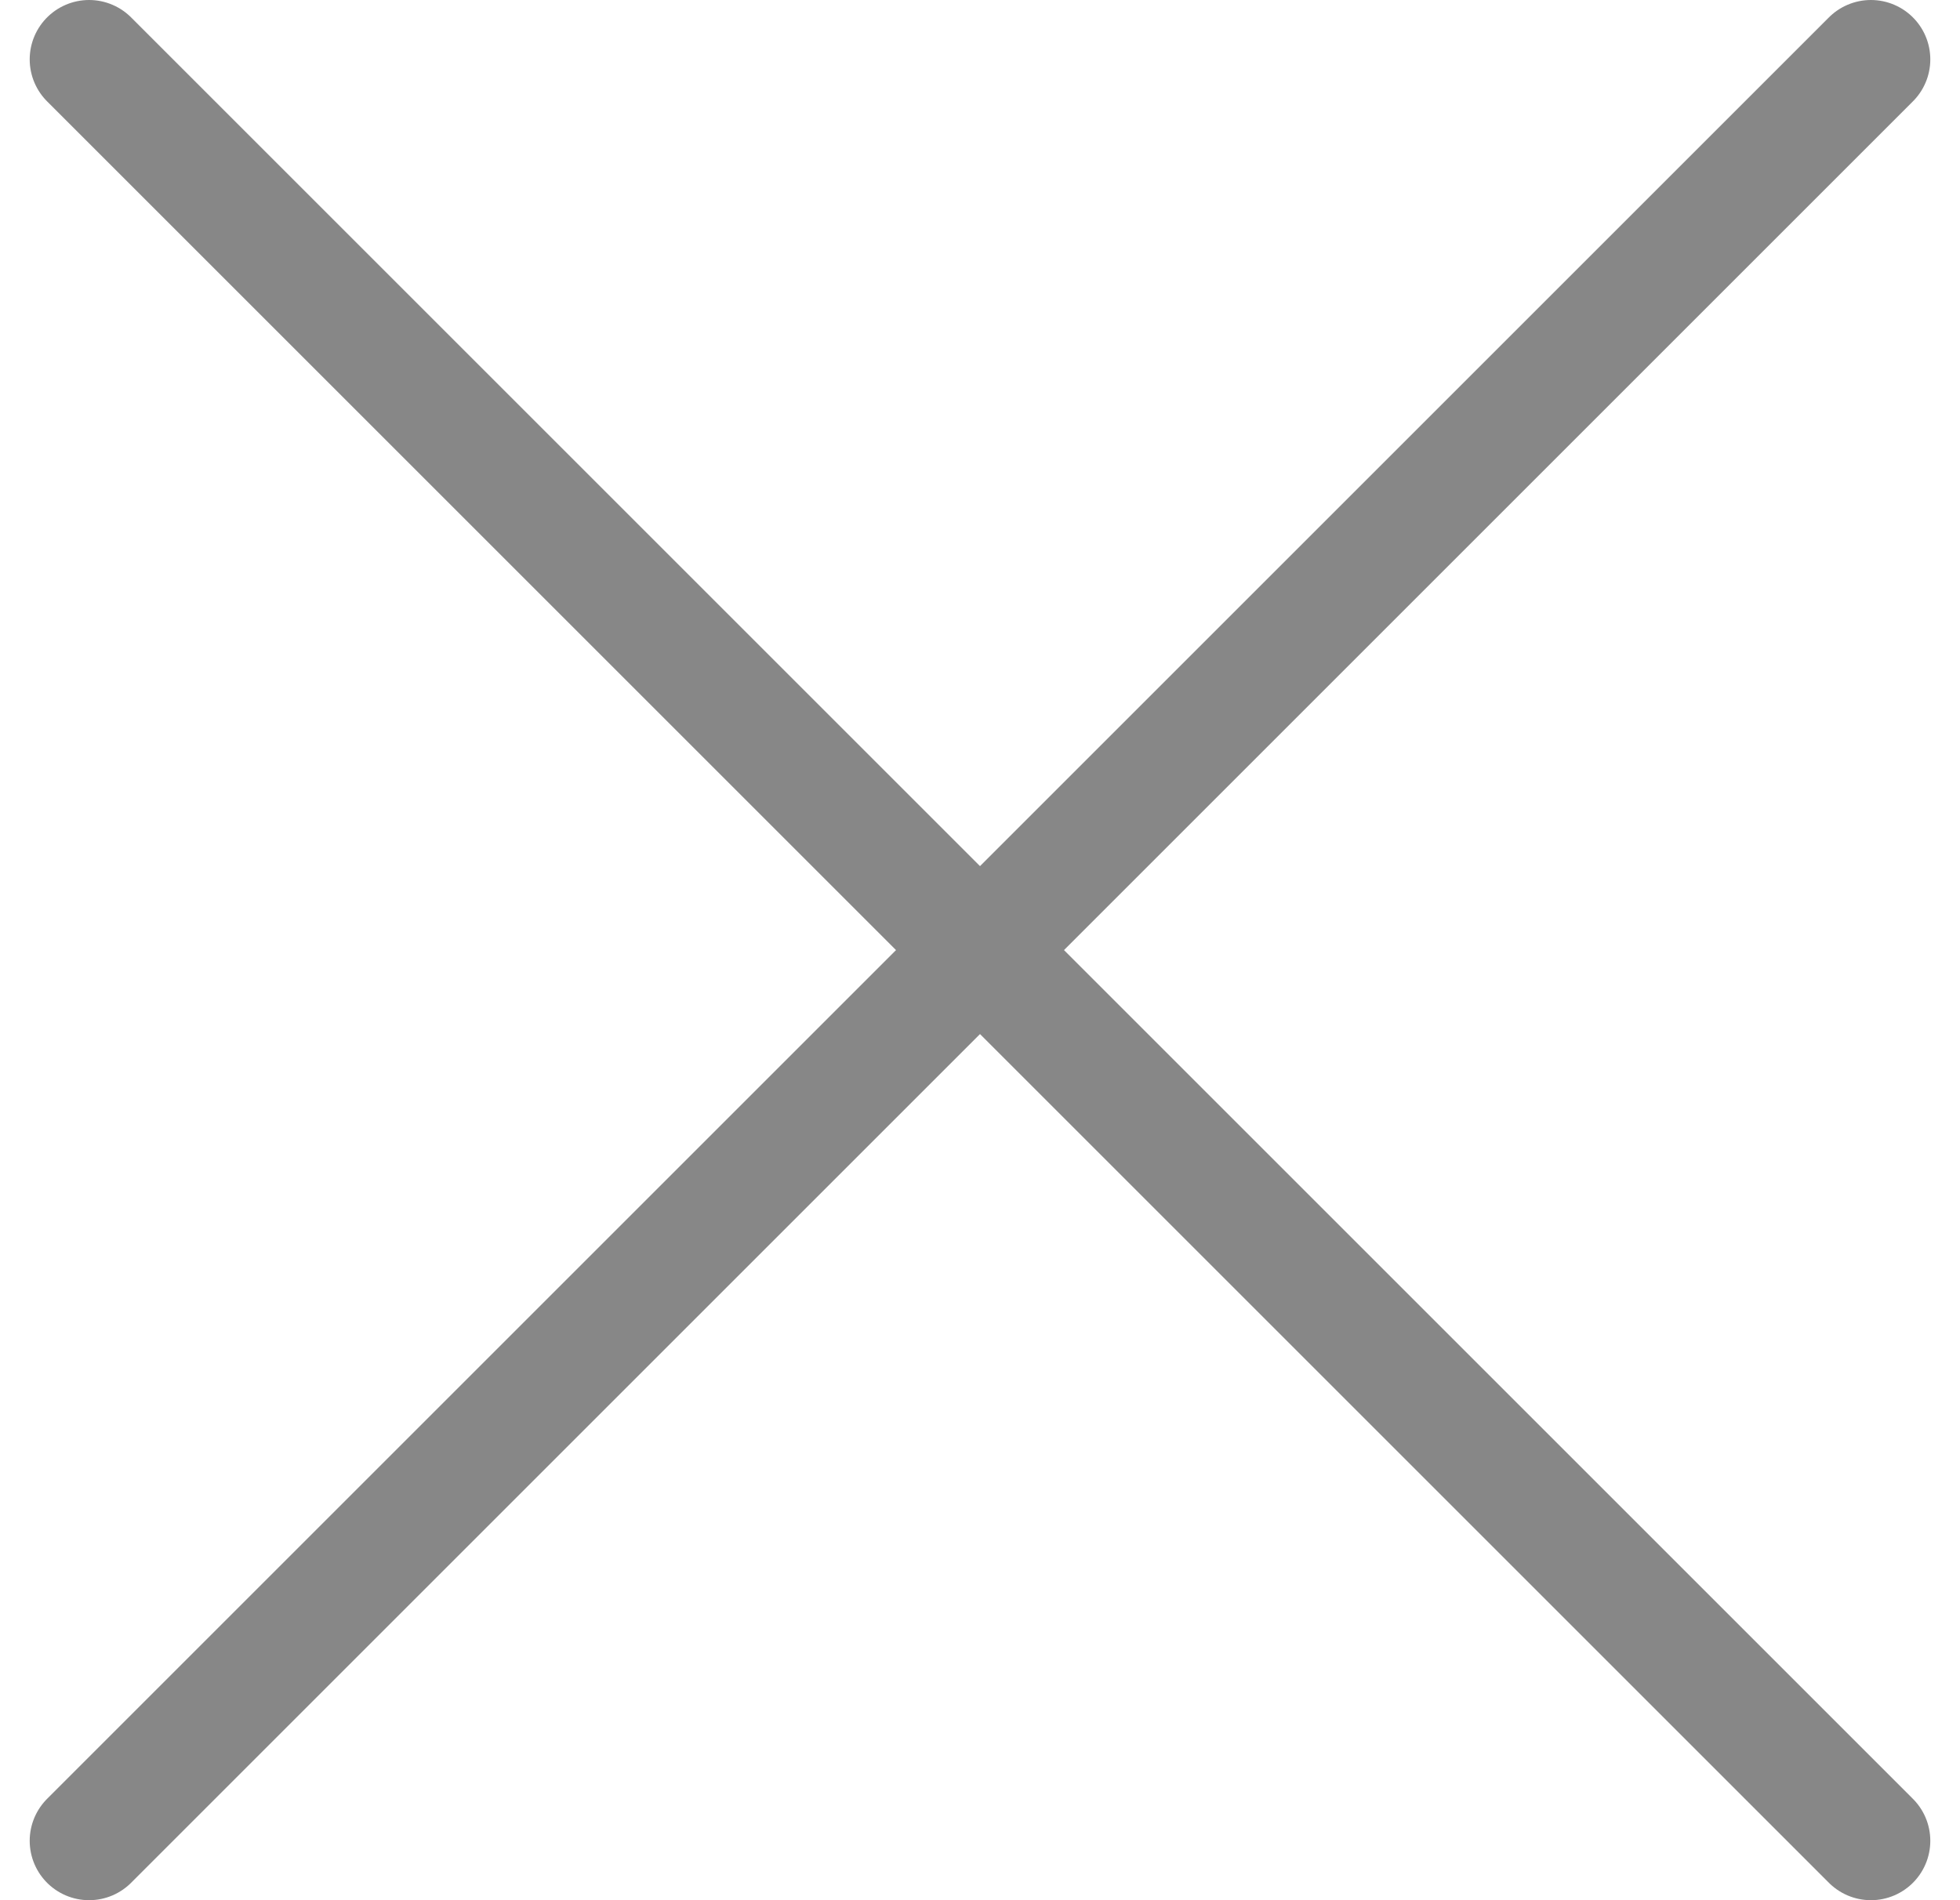 <svg width="33" height="32" viewBox="0 0 33 32" fill="none" xmlns="http://www.w3.org/2000/svg">
<g id="Group 6379">
<path id="Vector 225" d="M1.5 1L31.5 31" stroke="#878787" stroke-width="2" stroke-linecap="round"/>
<path id="Vector 226" d="M31.5 1L1.5 31" stroke="#878787" stroke-width="2" stroke-linecap="round"/>
</g>
</svg>
